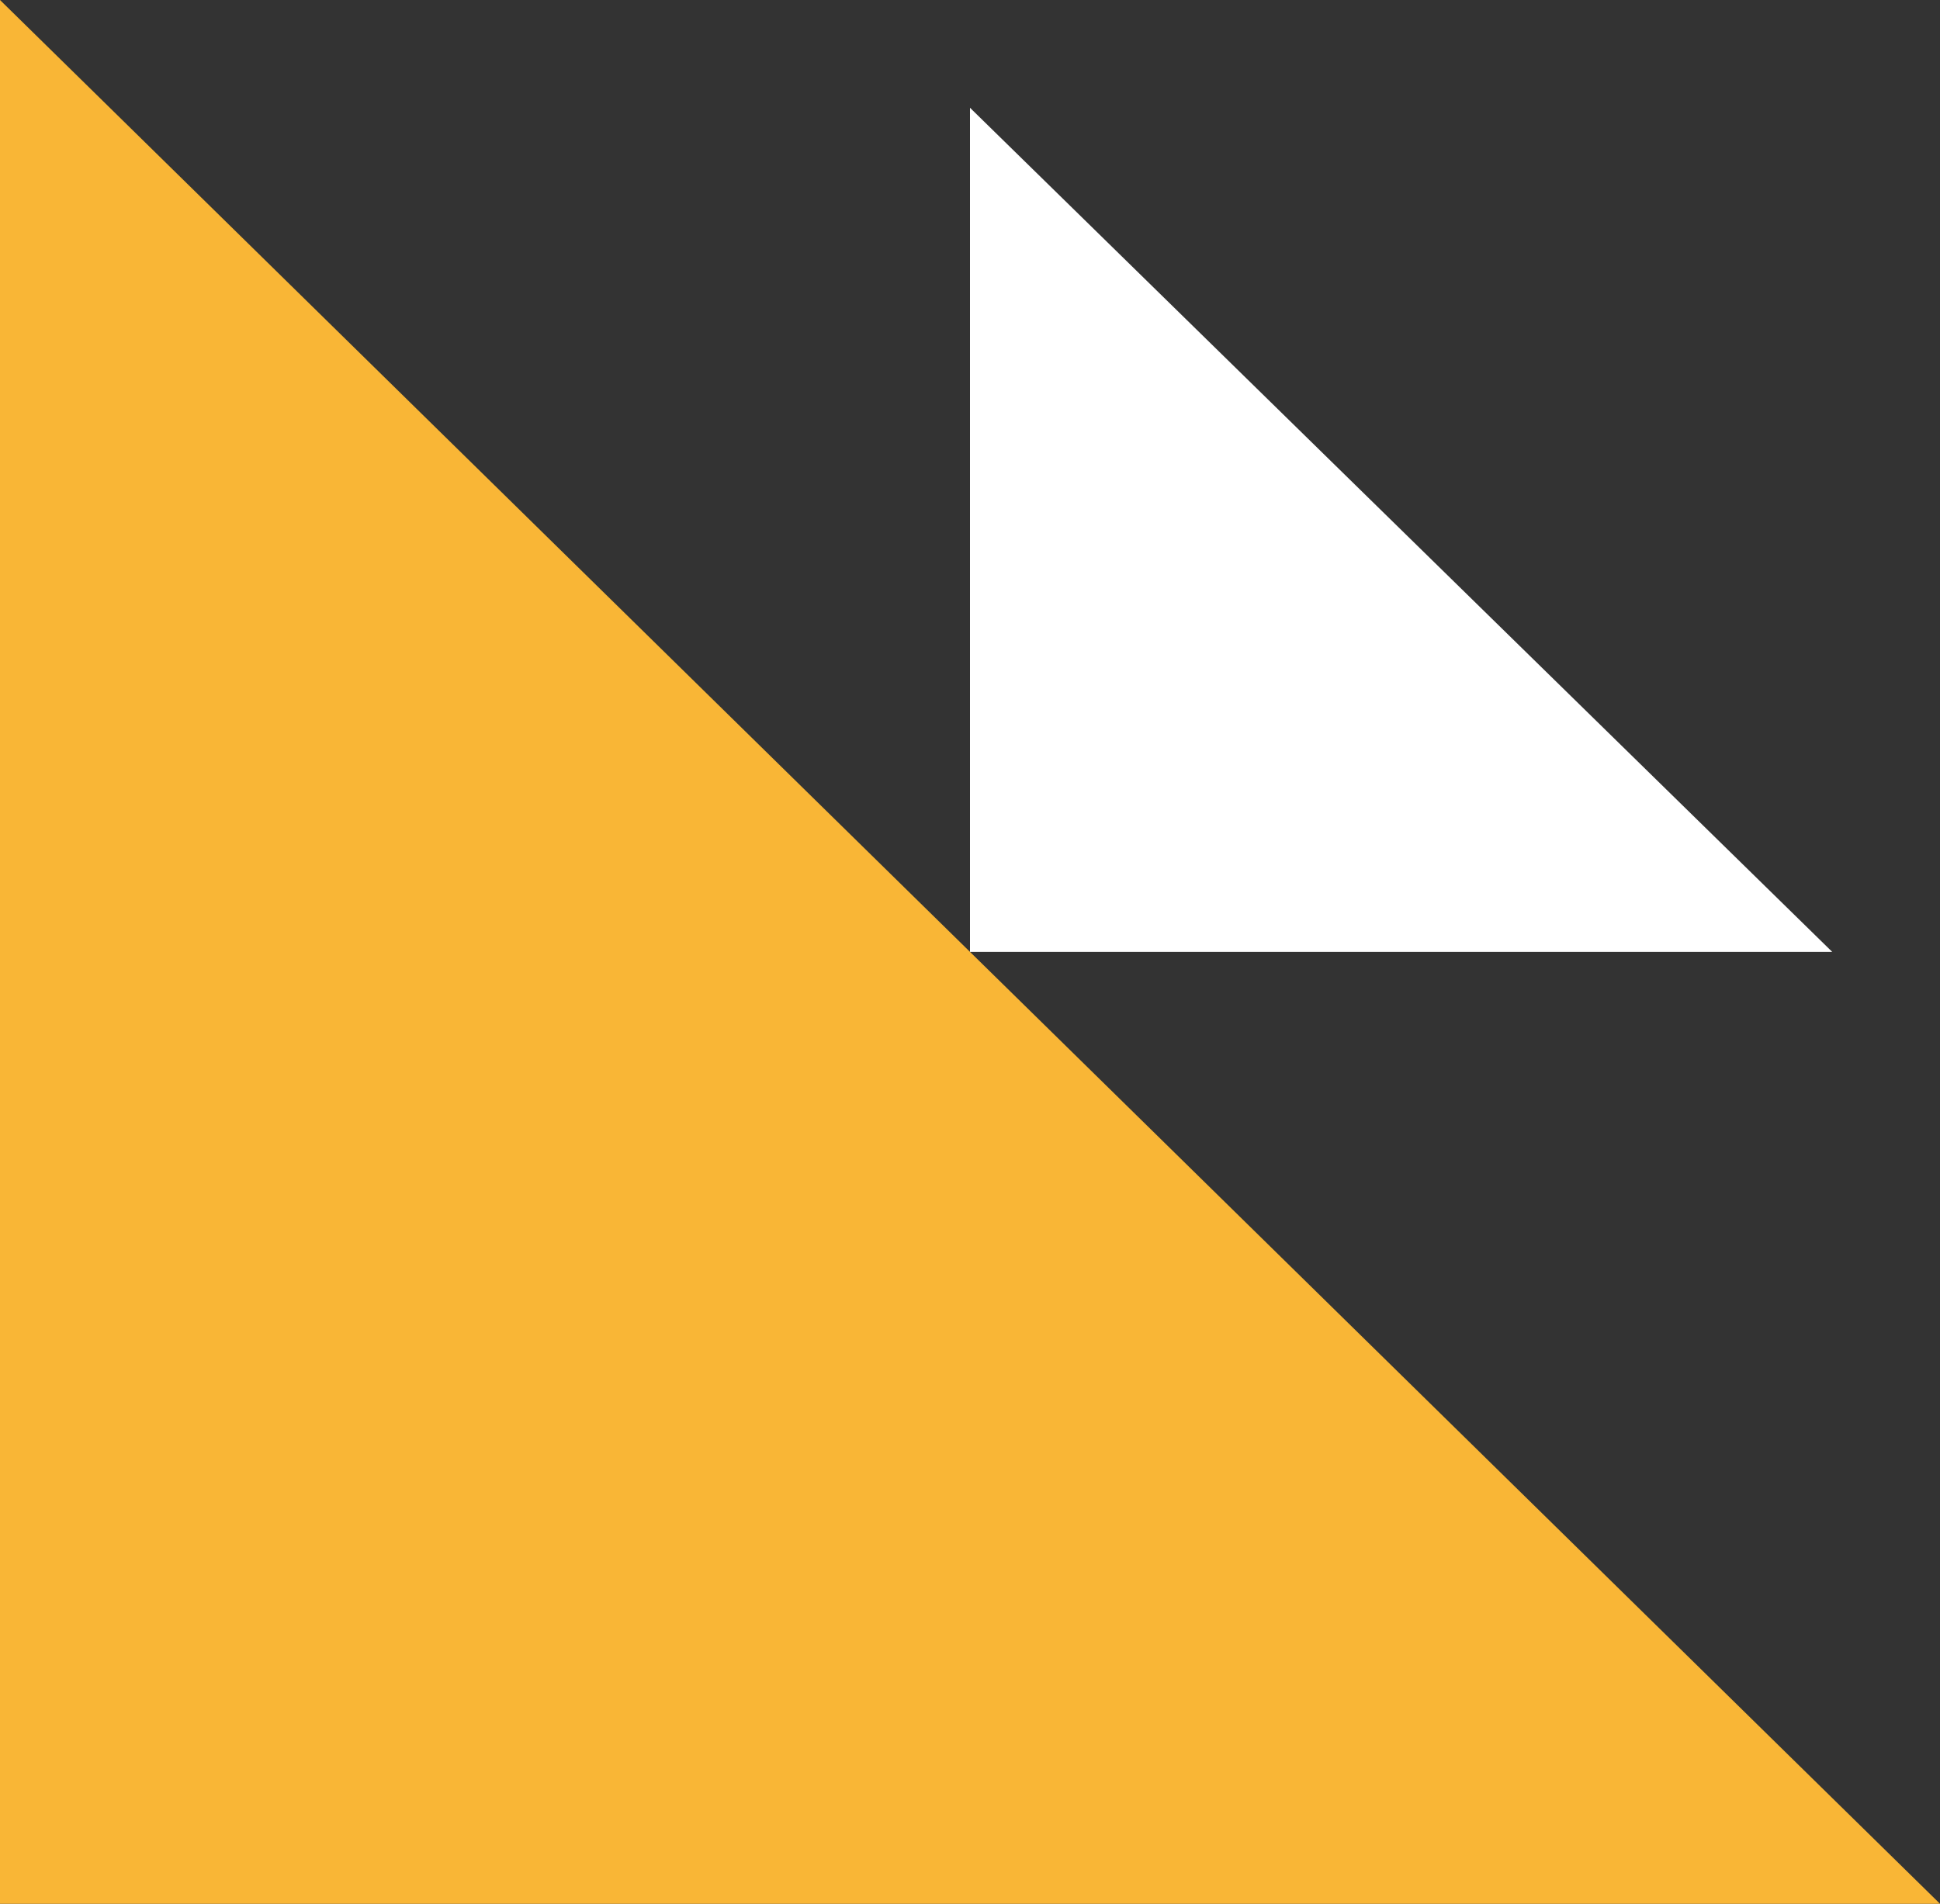<svg xmlns="http://www.w3.org/2000/svg" width="108" height="106" viewBox="0 0 108 106" fill="none"><rect x="0" y="0" width="108" height="106" fill="#333333" stroke="none"/><path d="M0 106V0L108 106H0Z" fill="#F9B636"></path><path d="M54 53V6L102 53H54Z" fill="white"></path></svg>